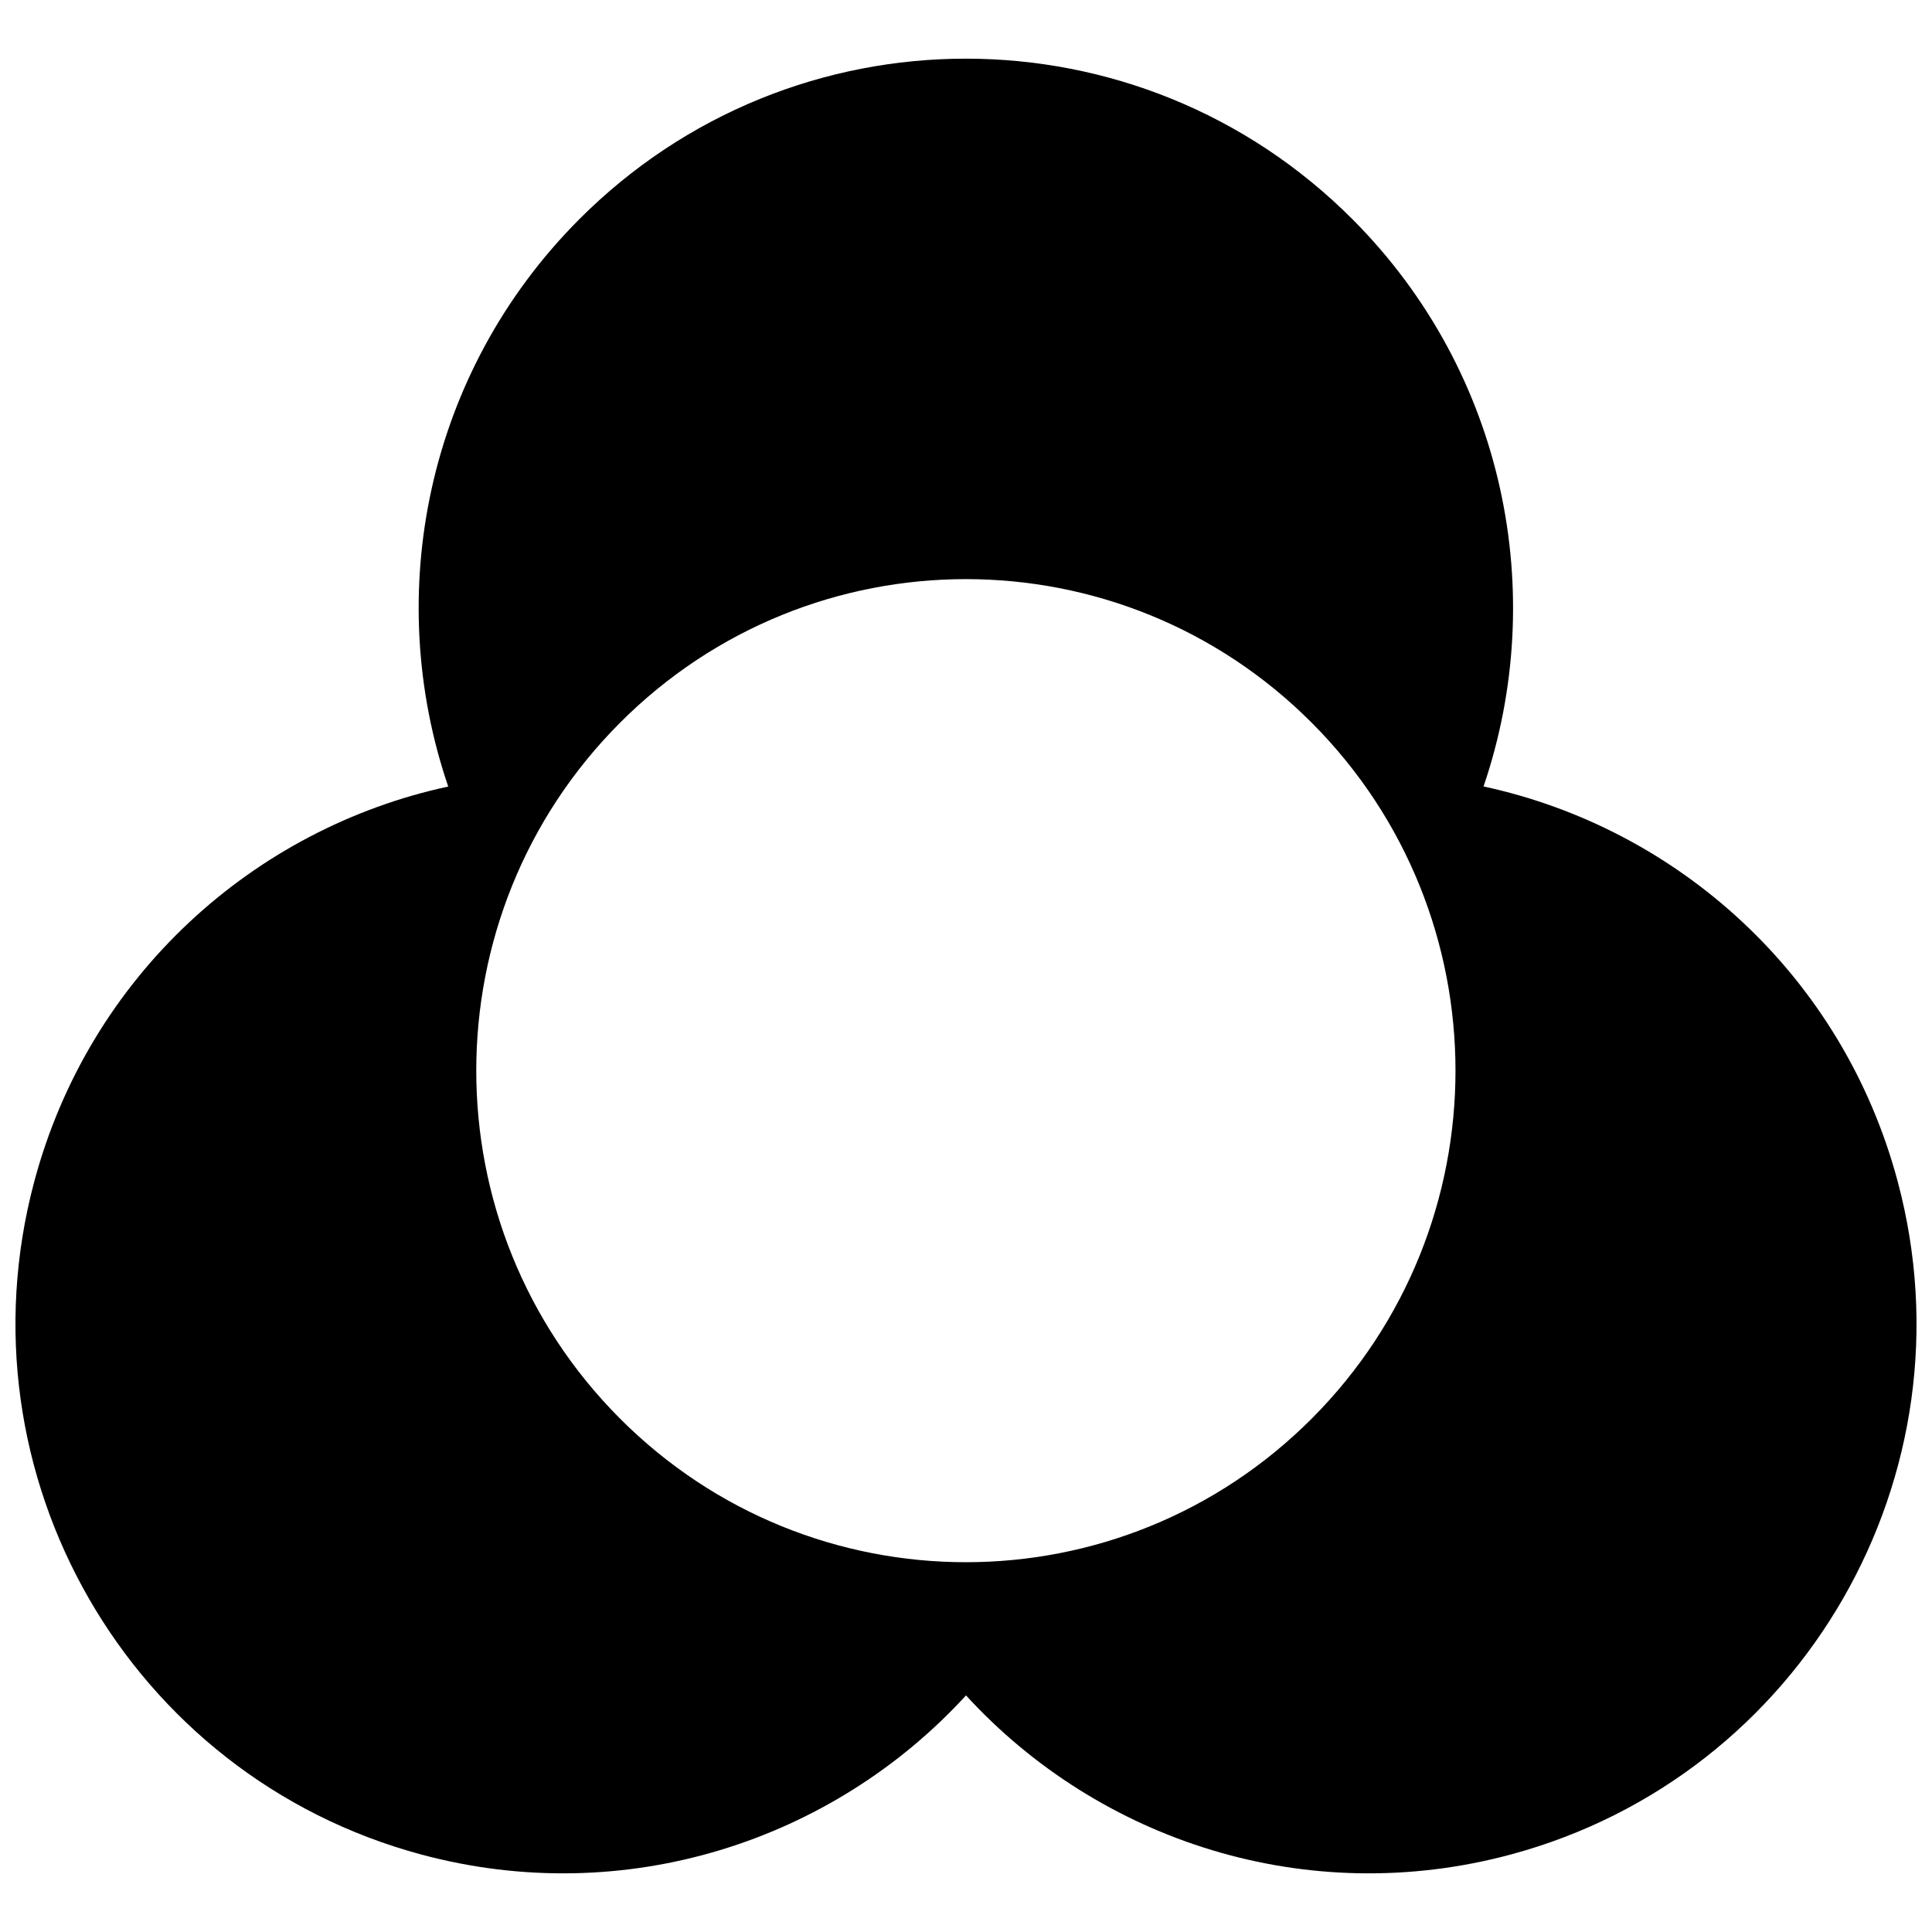 <?xml version="1.0" encoding="UTF-8"?>
<!-- Uploaded to: ICON Repo, www.svgrepo.com, Generator: ICON Repo Mixer Tools -->
<svg width="800px" height="800px" version="1.1" viewBox="144 144 512 512" xmlns="http://www.w3.org/2000/svg">
 <defs>
  <clipPath id="a">
   <path d="m148.09 159h503.81v482h-503.81z"/>
  </clipPath>
 </defs>
 <g clip-path="url(#a)">
  <path d="m262.78 352.43c-17.379-50.93-5.828-109.61 34.645-150.24 56.633-56.859 148.45-56.859 205.08 0 40.469 40.629 52.02 99.301 34.648 150.23 51.535 11.098 95.195 50.105 109.77 104.73 20.73 77.668-25.18 157.5-102.54 178.31-53.98 14.52-109.01-3.531-144.38-42.16-35.375 38.629-90.406 56.68-144.39 42.16-77.363-20.812-123.27-100.64-102.54-178.31 14.574-54.602 58.199-93.598 109.71-104.71zm45.438 167.42c50.672 50.871 132.82 50.871 183.5 0 50.668-50.871 50.668-133.35 0-184.22-50.672-50.875-132.82-50.875-183.5 0-50.672 50.871-50.672 133.35 0 184.22z" fill-rule="evenodd"/>
 </g>
</svg>